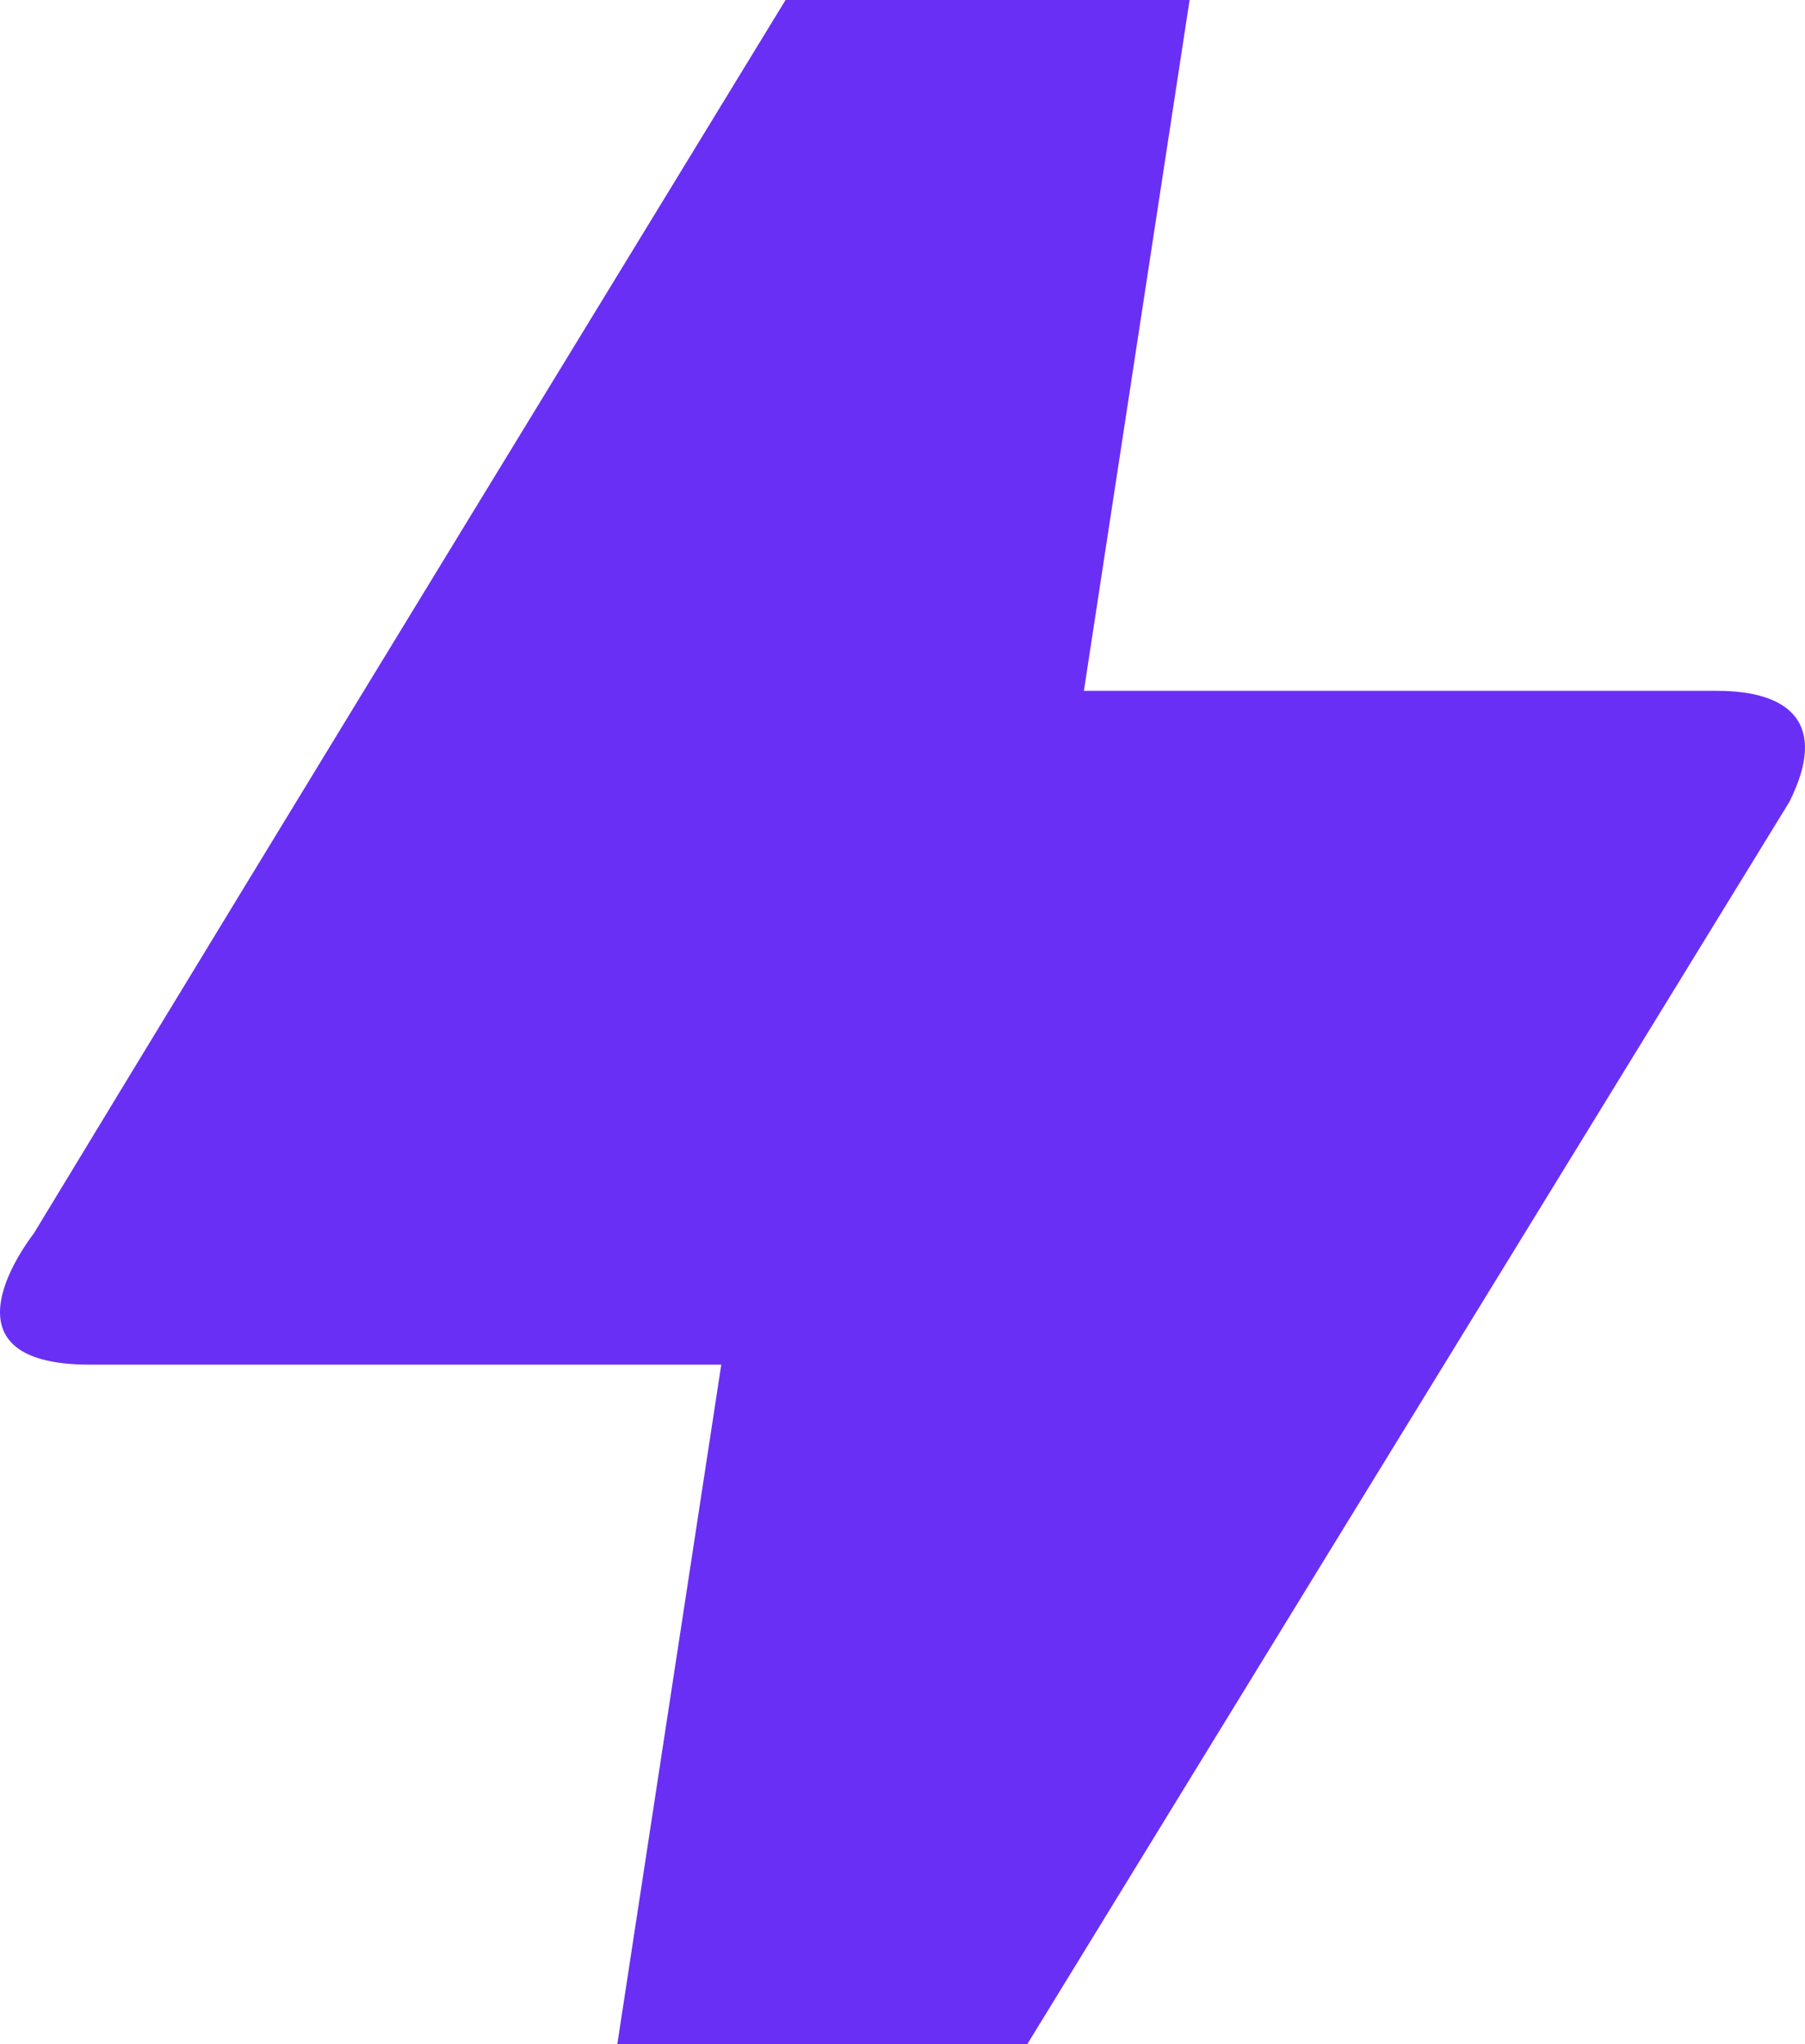 <svg width="159" height="180" viewBox="0 0 159 180" fill="none" xmlns="http://www.w3.org/2000/svg">
<path d="M63.536 224H47.644L63.536 120.167H7.914C-6.07 120.167 2.67 109.042 2.988 108.597C23.488 74.777 54.319 24.343 95.479 -43H111.371L95.479 60.833H151.259C157.616 60.833 161.112 63.652 157.616 70.623C94.843 172.825 63.536 224 63.536 224Z" fill="#6A2FF5"/>
</svg>
